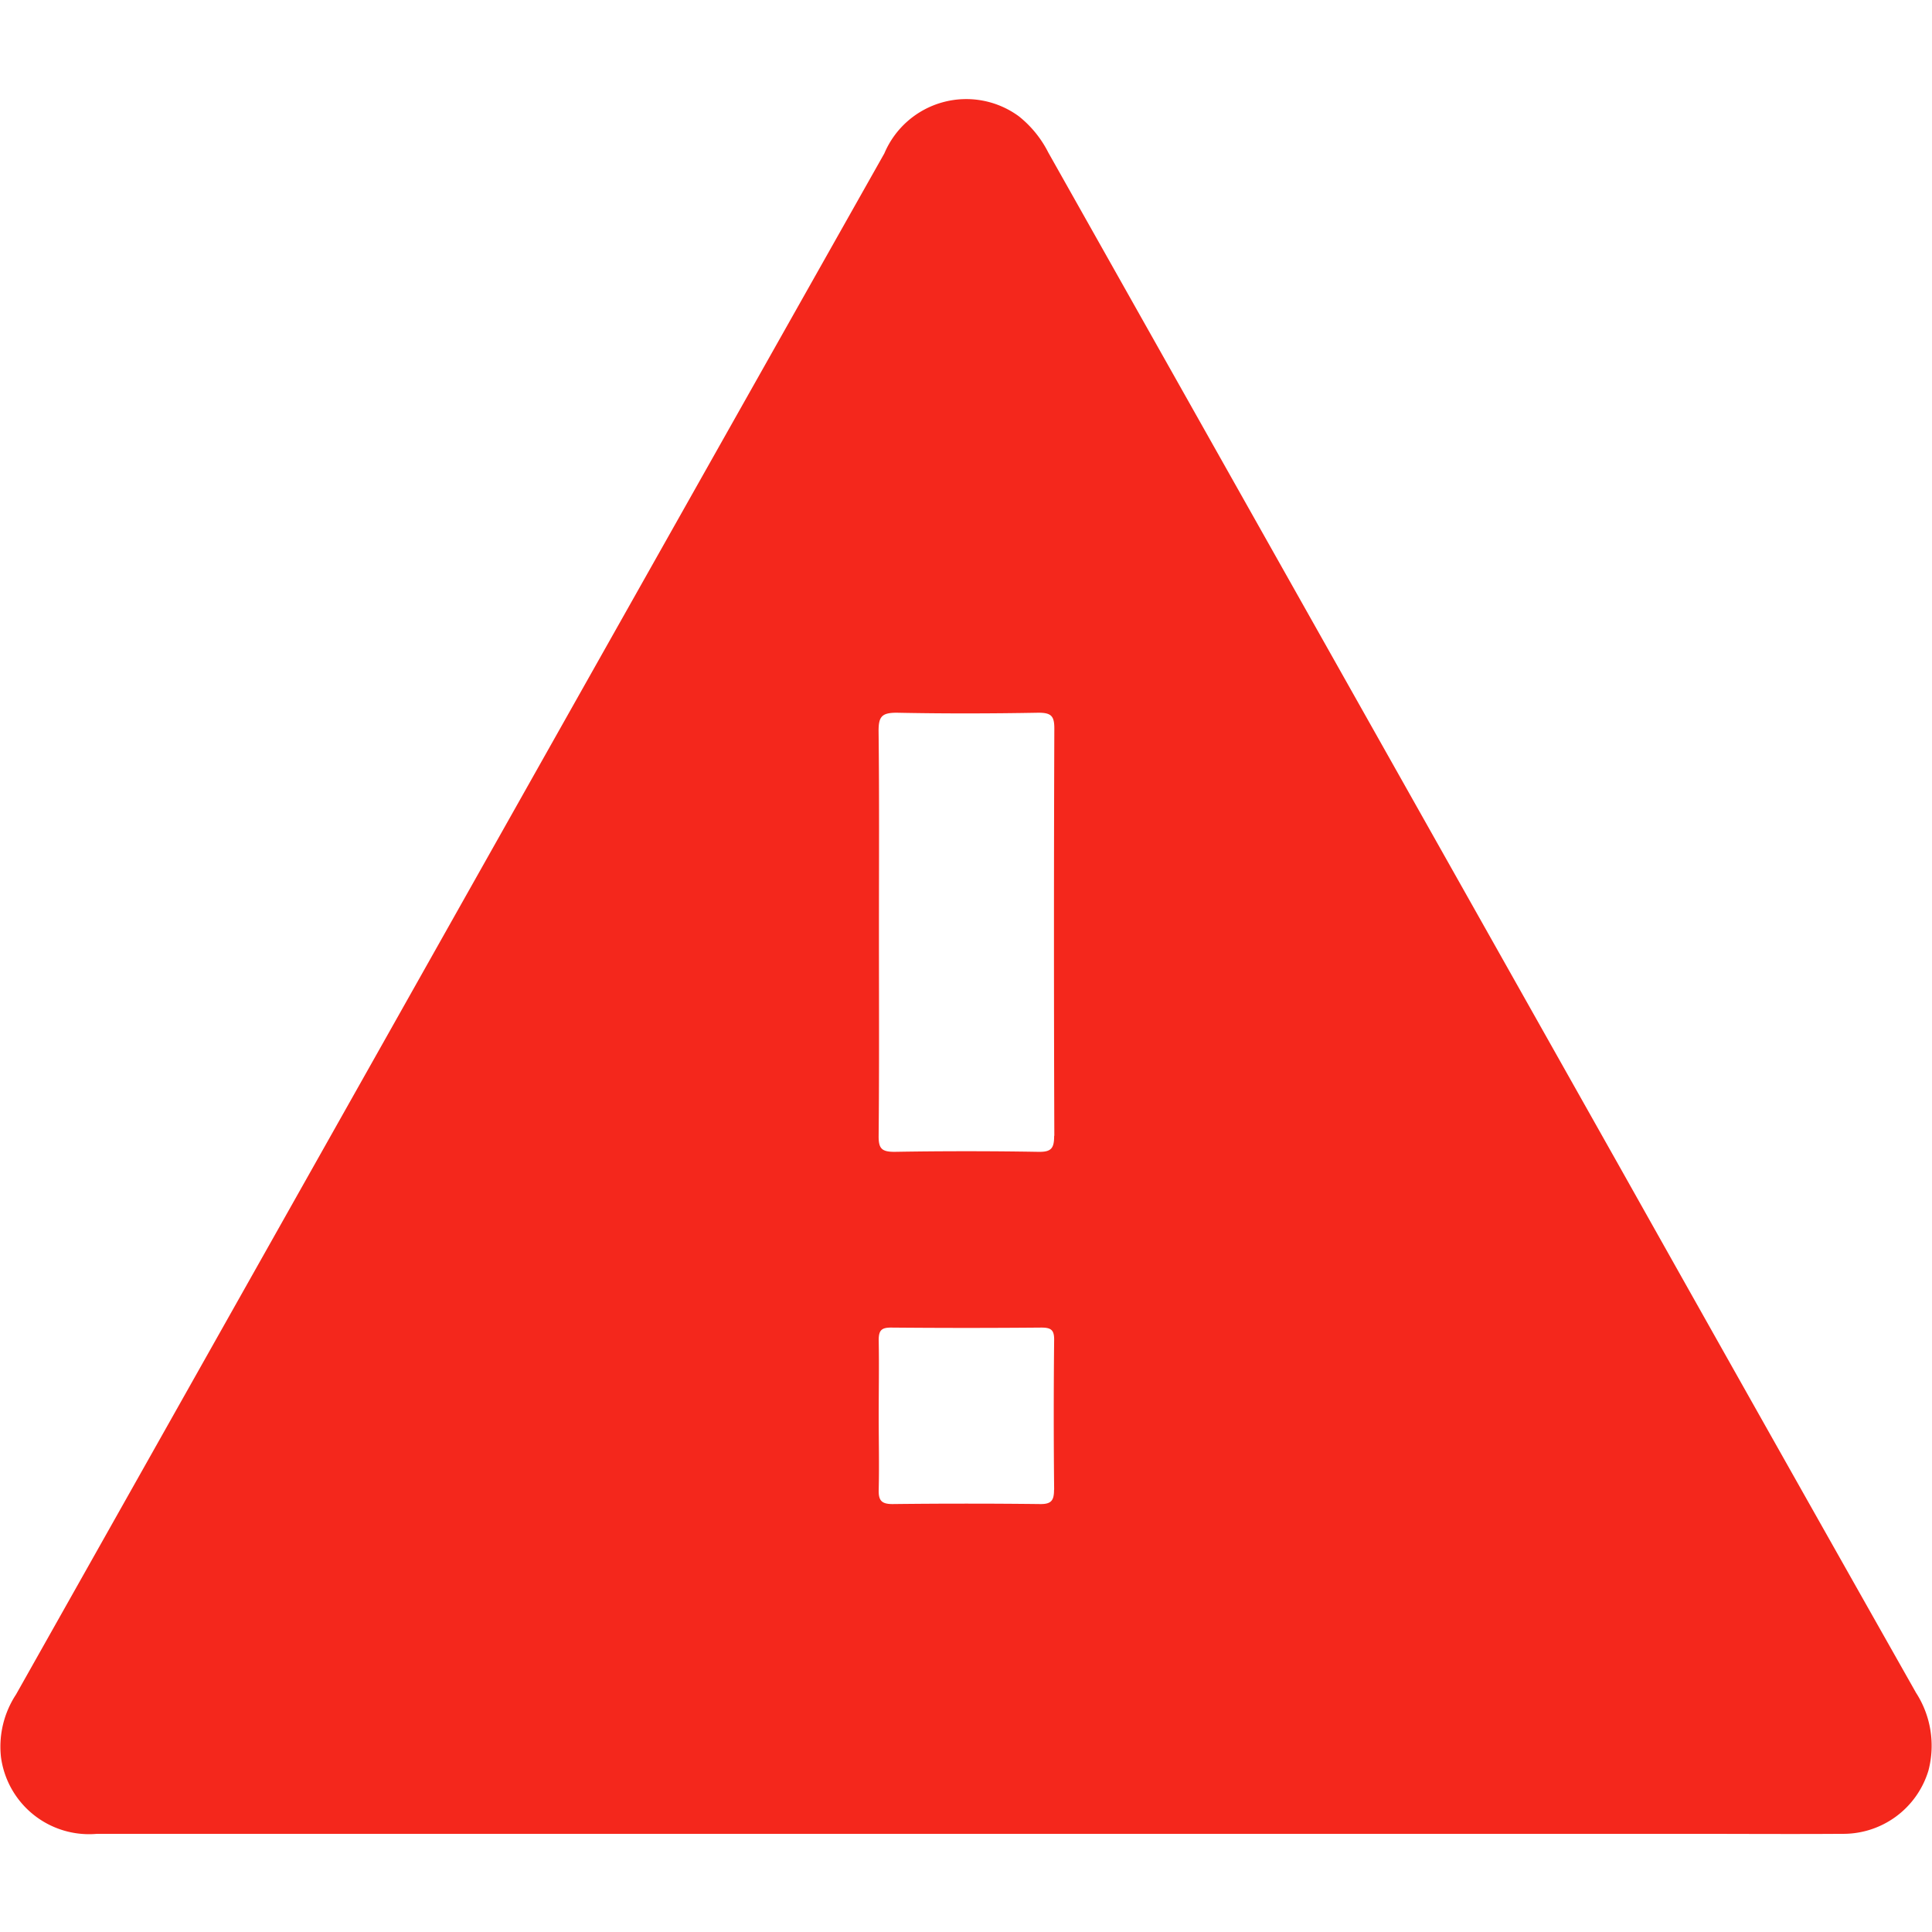 <svg id="Warning" xmlns="http://www.w3.org/2000/svg" xmlns:xlink="http://www.w3.org/1999/xlink" width="32" height="32" viewBox="0 0 32 32">
  <defs>
    <style>
      .cls-1 {
        fill: none;
      }

      .cls-2 {
        fill: rgba(255,255,255,0);
      }

      .cls-3 {
        clip-path: url(#clip-path);
      }

      .cls-4 {
        fill: #f4271c;
      }
    </style>
    <clipPath id="clip-path">
      <rect id="Rectangle_3" data-name="Rectangle 3" class="cls-1" width="32" height="28.749"/>
    </clipPath>
  </defs>
  <rect id="Rectangle_1" data-name="Rectangle 1" class="cls-2" width="32" height="32"/>
  <g id="Group_4" data-name="Group 4" transform="translate(0 1.626)">
    <g id="Group_3" data-name="Group 3" class="cls-3">
      <path id="Path_3" data-name="Path 3" class="cls-4" d="M31.729,26.4q-2.451-4.335-4.89-8.677L17.363.9a1.806,1.806,0,0,0-.488-.6,1.473,1.473,0,0,0-2.227.614Q10.525,8.223,6.406,15.539q-3.07,5.45-6.14,10.9a1.574,1.574,0,0,0-.25,1.037,1.472,1.472,0,0,0,1.591,1.272H27.95c.852,0,1.7.006,2.556,0A1.473,1.473,0,0,0,31.941,27.7a1.617,1.617,0,0,0-.213-1.3m-14.27-3.349c0,.172-.043.237-.227.235q-1.224-.014-2.448,0c-.182,0-.233-.059-.229-.234.01-.408,0-.816,0-1.224s.008-.839,0-1.258c0-.167.051-.208.211-.207q1.241.011,2.482,0c.158,0,.214.036.213.2q-.013,1.241,0,2.482m0-5.858c0,.208-.048.269-.262.265q-1.191-.02-2.383,0c-.213,0-.264-.056-.262-.265.011-1.124.005-2.248.005-3.371s.007-2.225-.006-3.337c0-.237.055-.3.3-.3.783.016,1.566.014,2.349,0,.213,0,.263.057.262.265q-.012,3.371,0,6.743" transform="translate(0 0)"/>
    </g>
  </g>
</svg>
